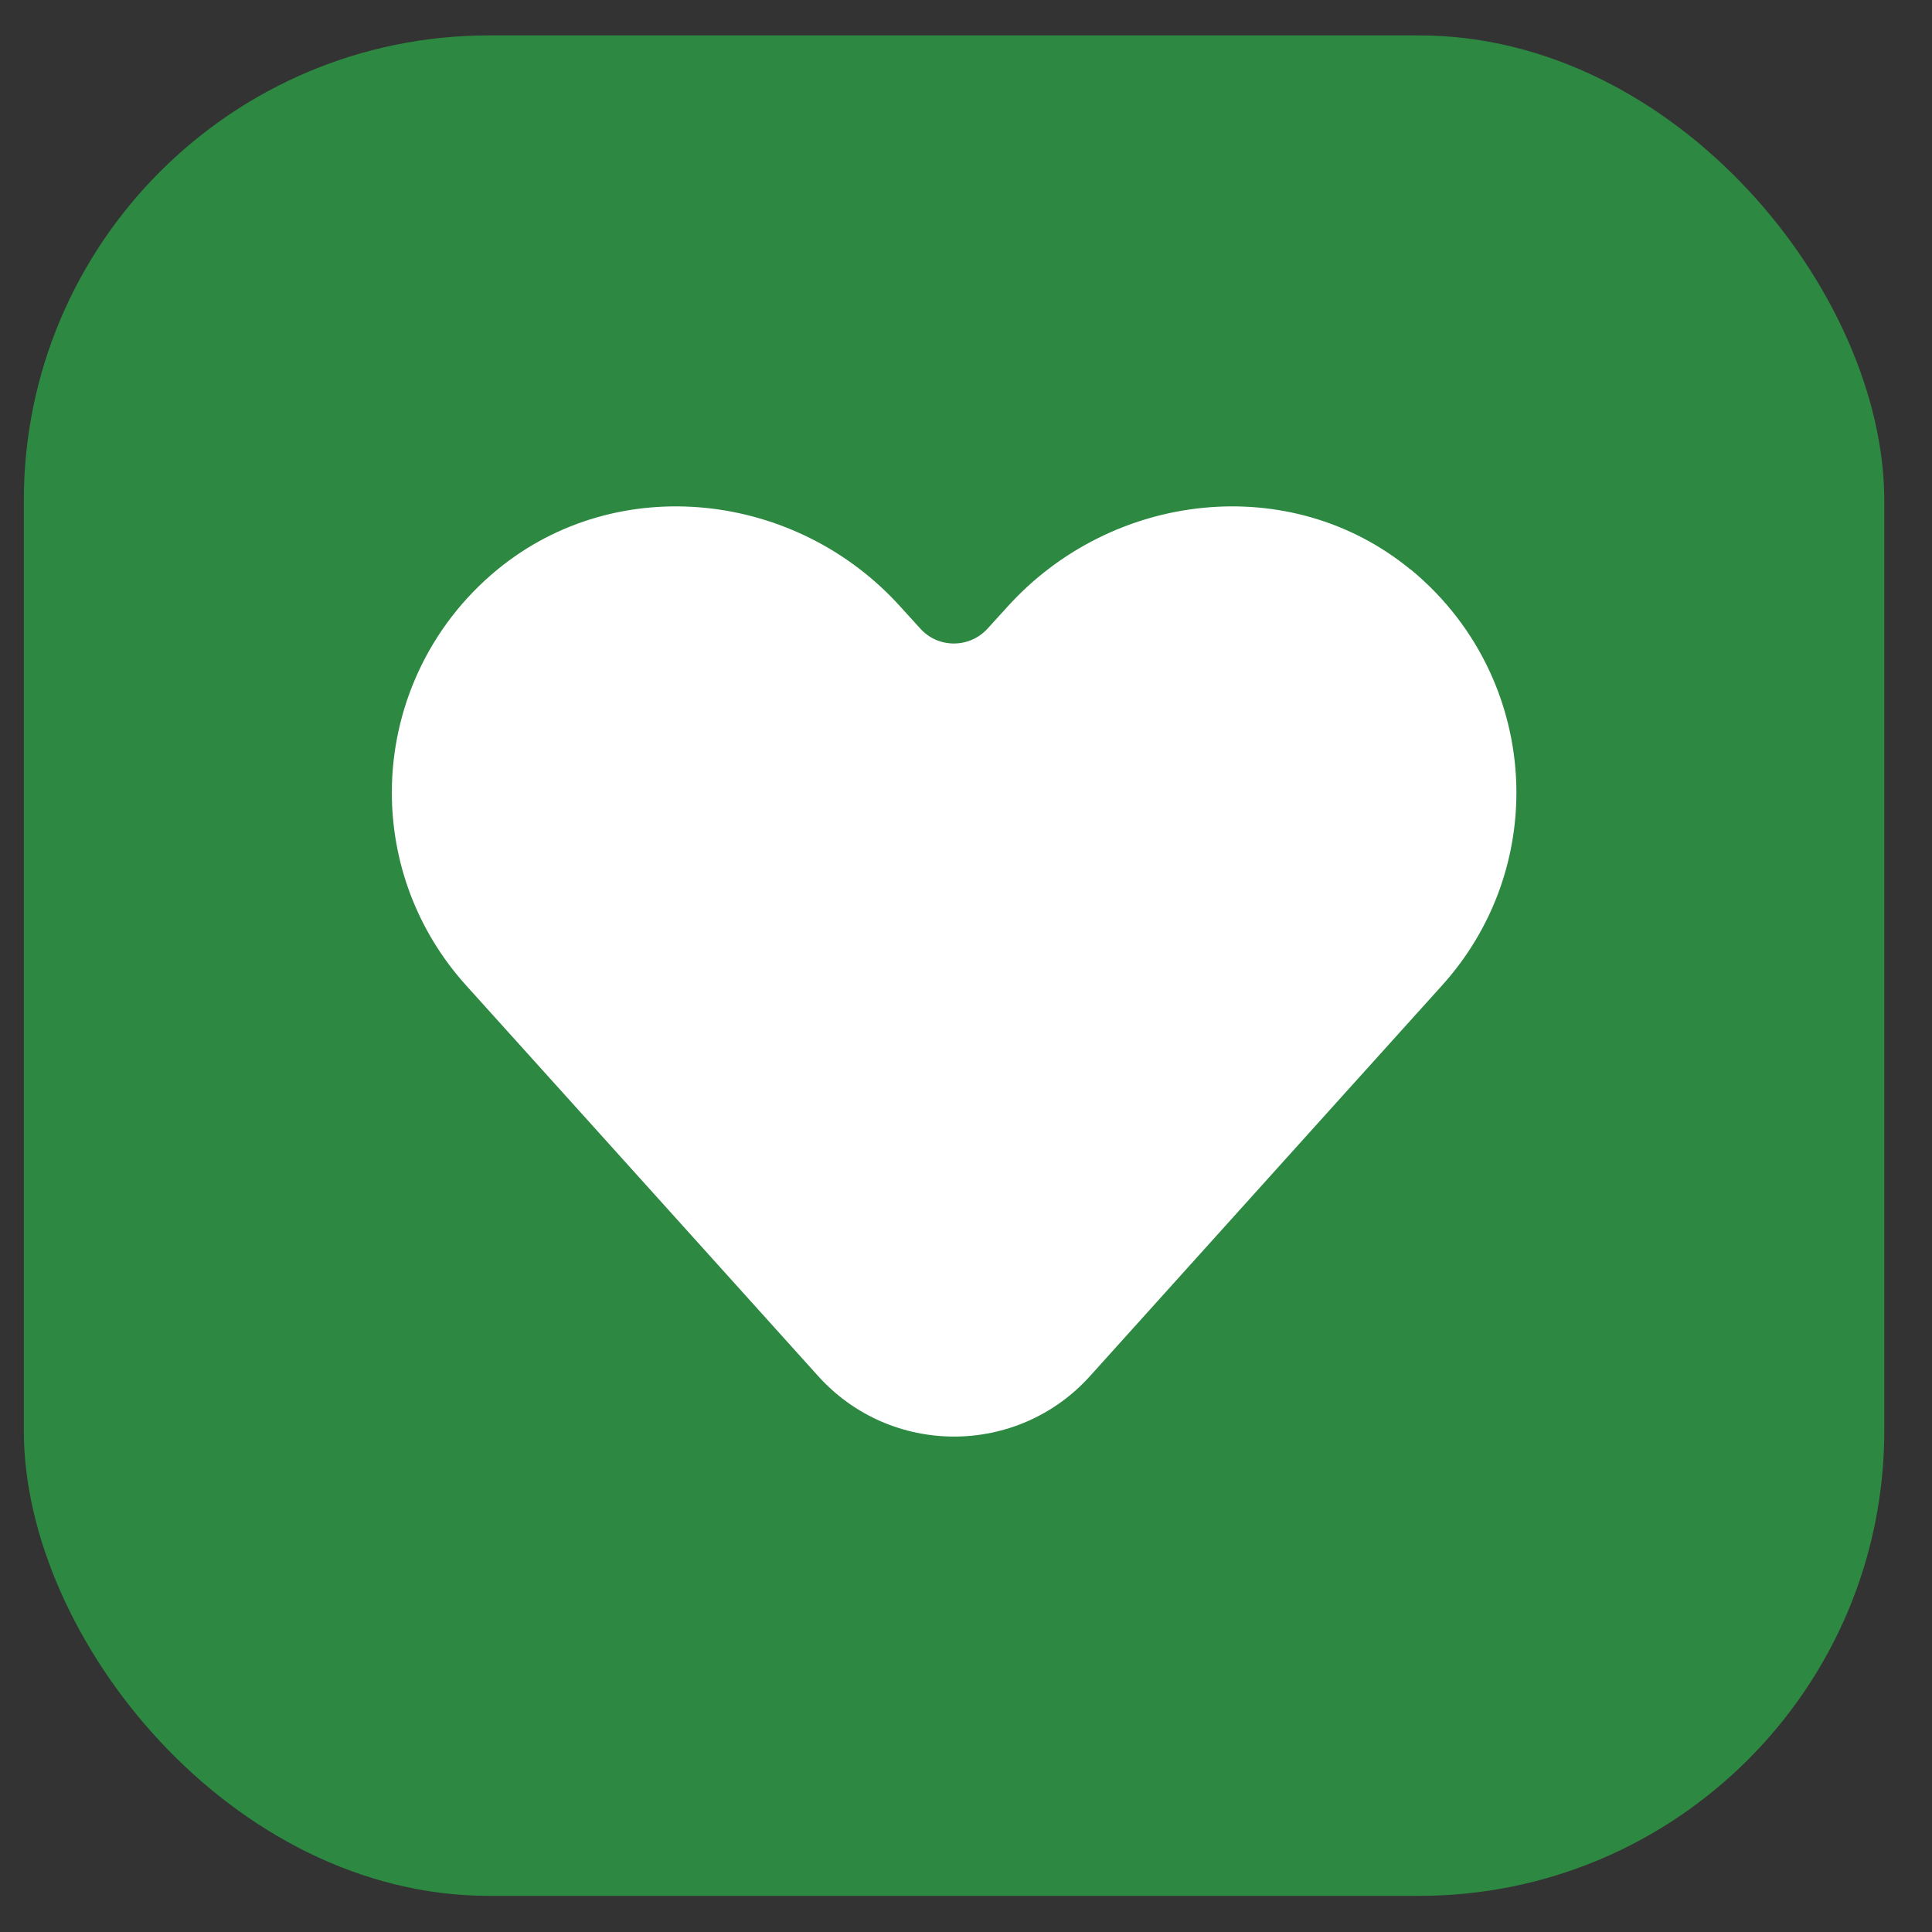 <svg width="27" height="27" viewBox="0 0 27 27" fill="none" xmlns="http://www.w3.org/2000/svg">
<rect x="0" y="0" width="27" height="27" fill="#333333" stroke="none"/>
<rect x="0.333" y="0.495" width="26" height="26" rx="6.5" fill="#2D8942"/>
<path d="M19.712 7.959C18.032 6.579 15.533 6.866 14.075 8.484L13.803 8.783C13.55 9.063 13.109 9.063 12.86 8.783L12.588 8.484C11.135 6.866 8.635 6.579 6.952 7.959C5.978 8.76 5.476 9.918 5.476 11.076C5.476 12.035 5.817 12.997 6.511 13.768L7.914 15.324L11.434 19.231C12.45 20.358 14.217 20.358 15.233 19.231L18.753 15.324L20.156 13.768C20.85 12.997 21.192 12.035 21.192 11.076C21.192 9.918 20.689 8.76 19.715 7.959H19.712Z" fill="white"/>
</svg>
